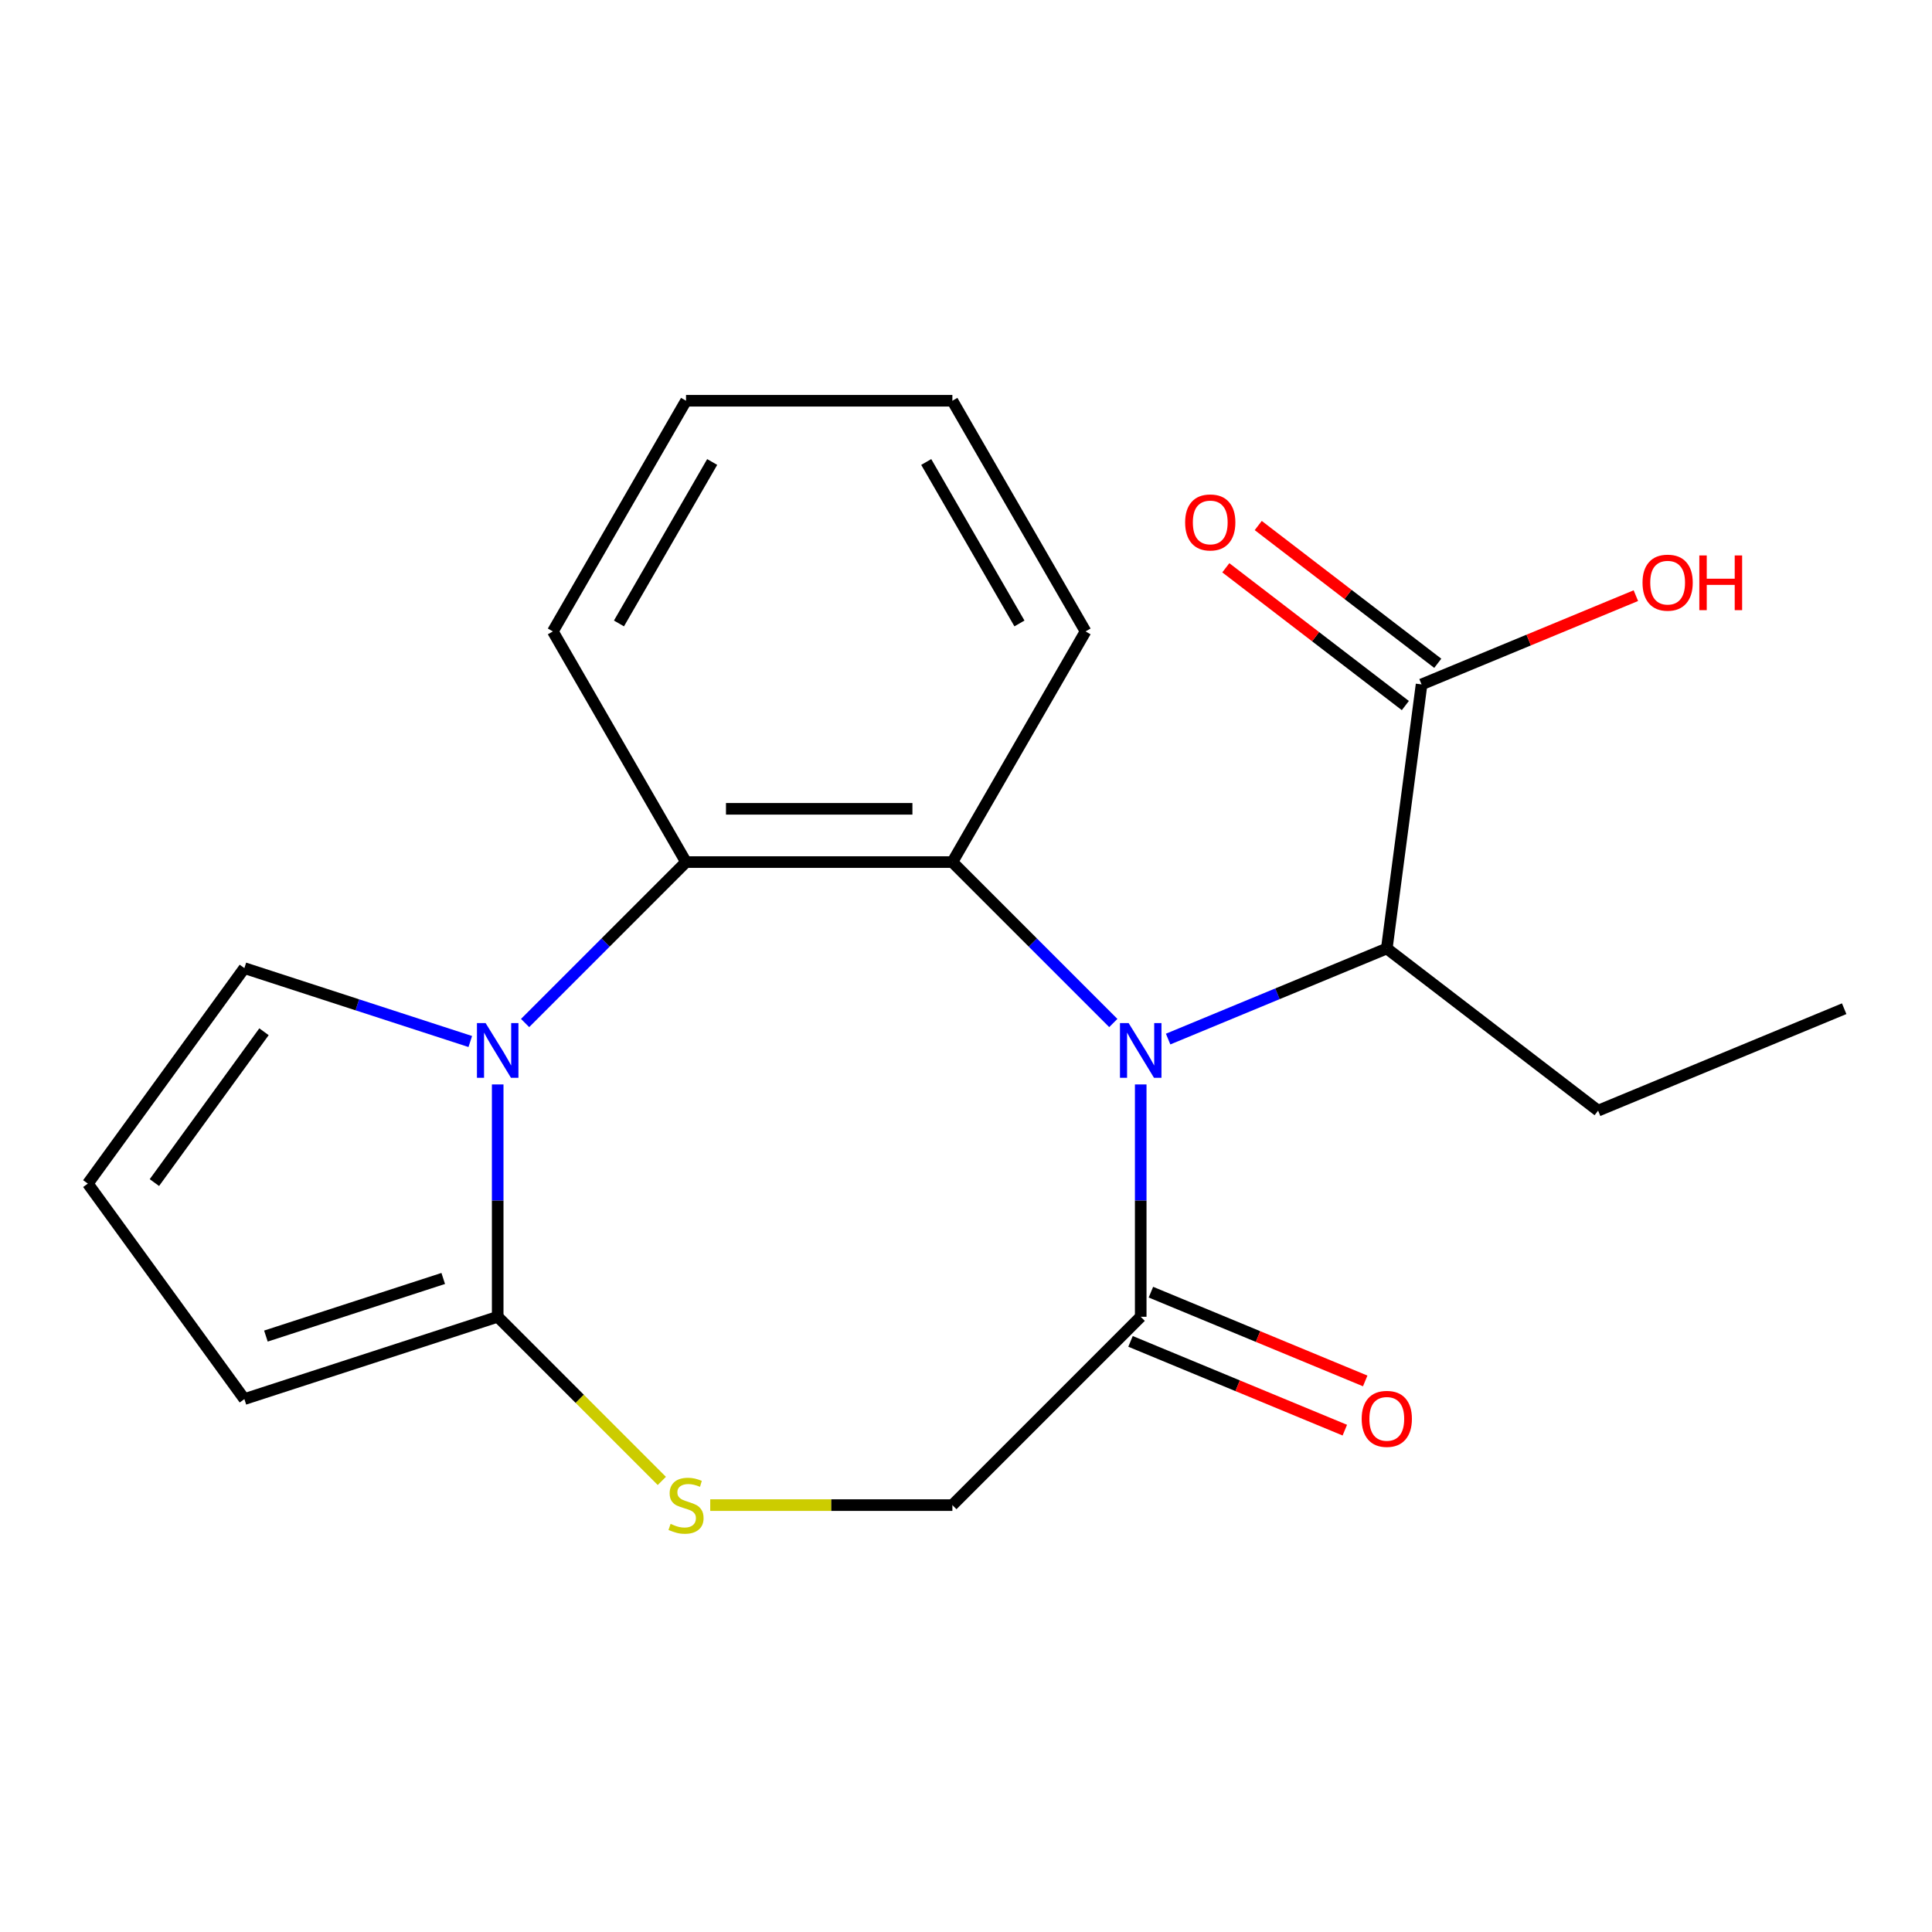 <?xml version='1.0' encoding='iso-8859-1'?>
<svg version='1.1' baseProfile='full'
              xmlns='http://www.w3.org/2000/svg'
                      xmlns:rdkit='http://www.rdkit.org/xml'
                      xmlns:xlink='http://www.w3.org/1999/xlink'
                  xml:space='preserve'
width='1000px' height='1000px' viewBox='0 0 1000 1000'>
<!-- END OF HEADER -->
<rect style='opacity:1.0;fill:#FFFFFF;stroke:none' width='1000' height='1000' x='0' y='0'> </rect>
<path class='bond-1' d='M 576.248,529.511 L 534.599,487.863' style='fill:none;fill-rule:evenodd;stroke:#0000FF;stroke-width:6px;stroke-linecap:butt;stroke-linejoin:miter;stroke-opacity:1' />
<path class='bond-1' d='M 534.599,487.863 L 492.95,446.214' style='fill:none;fill-rule:evenodd;stroke:#000000;stroke-width:6px;stroke-linecap:butt;stroke-linejoin:miter;stroke-opacity:1' />
<path class='bond-4' d='M 590.434,561.304 L 590.434,621.432' style='fill:none;fill-rule:evenodd;stroke:#0000FF;stroke-width:6px;stroke-linecap:butt;stroke-linejoin:miter;stroke-opacity:1' />
<path class='bond-4' d='M 590.434,621.432 L 590.434,681.561' style='fill:none;fill-rule:evenodd;stroke:#000000;stroke-width:6px;stroke-linecap:butt;stroke-linejoin:miter;stroke-opacity:1' />
<path class='bond-6' d='M 604.621,537.821 L 661.212,514.381' style='fill:none;fill-rule:evenodd;stroke:#0000FF;stroke-width:6px;stroke-linecap:butt;stroke-linejoin:miter;stroke-opacity:1' />
<path class='bond-6' d='M 661.212,514.381 L 717.803,490.94' style='fill:none;fill-rule:evenodd;stroke:#000000;stroke-width:6px;stroke-linecap:butt;stroke-linejoin:miter;stroke-opacity:1' />
<path class='bond-0' d='M 271.79,529.511 L 313.439,487.863' style='fill:none;fill-rule:evenodd;stroke:#0000FF;stroke-width:6px;stroke-linecap:butt;stroke-linejoin:miter;stroke-opacity:1' />
<path class='bond-0' d='M 313.439,487.863 L 355.087,446.214' style='fill:none;fill-rule:evenodd;stroke:#000000;stroke-width:6px;stroke-linecap:butt;stroke-linejoin:miter;stroke-opacity:1' />
<path class='bond-8' d='M 243.417,539.088 L 184.953,520.092' style='fill:none;fill-rule:evenodd;stroke:#0000FF;stroke-width:6px;stroke-linecap:butt;stroke-linejoin:miter;stroke-opacity:1' />
<path class='bond-8' d='M 184.953,520.092 L 126.488,501.096' style='fill:none;fill-rule:evenodd;stroke:#000000;stroke-width:6px;stroke-linecap:butt;stroke-linejoin:miter;stroke-opacity:1' />
<path class='bond-21' d='M 257.604,561.304 L 257.604,621.432' style='fill:none;fill-rule:evenodd;stroke:#0000FF;stroke-width:6px;stroke-linecap:butt;stroke-linejoin:miter;stroke-opacity:1' />
<path class='bond-21' d='M 257.604,621.432 L 257.604,681.561' style='fill:none;fill-rule:evenodd;stroke:#000000;stroke-width:6px;stroke-linecap:butt;stroke-linejoin:miter;stroke-opacity:1' />
<path class='bond-3' d='M 492.95,446.214 L 355.087,446.214' style='fill:none;fill-rule:evenodd;stroke:#000000;stroke-width:6px;stroke-linecap:butt;stroke-linejoin:miter;stroke-opacity:1' />
<path class='bond-3' d='M 472.271,418.641 L 375.767,418.641' style='fill:none;fill-rule:evenodd;stroke:#000000;stroke-width:6px;stroke-linecap:butt;stroke-linejoin:miter;stroke-opacity:1' />
<path class='bond-15' d='M 492.95,446.214 L 561.882,326.821' style='fill:none;fill-rule:evenodd;stroke:#000000;stroke-width:6px;stroke-linecap:butt;stroke-linejoin:miter;stroke-opacity:1' />
<path class='bond-2' d='M 257.604,681.561 L 300.082,724.039' style='fill:none;fill-rule:evenodd;stroke:#000000;stroke-width:6px;stroke-linecap:butt;stroke-linejoin:miter;stroke-opacity:1' />
<path class='bond-2' d='M 300.082,724.039 L 342.561,766.518' style='fill:none;fill-rule:evenodd;stroke:#CCCC00;stroke-width:6px;stroke-linecap:butt;stroke-linejoin:miter;stroke-opacity:1' />
<path class='bond-10' d='M 257.604,681.561 L 126.488,724.163' style='fill:none;fill-rule:evenodd;stroke:#000000;stroke-width:6px;stroke-linecap:butt;stroke-linejoin:miter;stroke-opacity:1' />
<path class='bond-10' d='M 229.416,661.728 L 137.635,691.549' style='fill:none;fill-rule:evenodd;stroke:#000000;stroke-width:6px;stroke-linecap:butt;stroke-linejoin:miter;stroke-opacity:1' />
<path class='bond-16' d='M 355.087,446.214 L 286.156,326.821' style='fill:none;fill-rule:evenodd;stroke:#000000;stroke-width:6px;stroke-linecap:butt;stroke-linejoin:miter;stroke-opacity:1' />
<path class='bond-9' d='M 590.434,681.561 L 492.95,779.044' style='fill:none;fill-rule:evenodd;stroke:#000000;stroke-width:6px;stroke-linecap:butt;stroke-linejoin:miter;stroke-opacity:1' />
<path class='bond-12' d='M 585.158,694.297 L 640.619,717.27' style='fill:none;fill-rule:evenodd;stroke:#000000;stroke-width:6px;stroke-linecap:butt;stroke-linejoin:miter;stroke-opacity:1' />
<path class='bond-12' d='M 640.619,717.27 L 696.08,740.243' style='fill:none;fill-rule:evenodd;stroke:#FF0000;stroke-width:6px;stroke-linecap:butt;stroke-linejoin:miter;stroke-opacity:1' />
<path class='bond-12' d='M 595.71,668.824 L 651.171,691.796' style='fill:none;fill-rule:evenodd;stroke:#000000;stroke-width:6px;stroke-linecap:butt;stroke-linejoin:miter;stroke-opacity:1' />
<path class='bond-12' d='M 651.171,691.796 L 706.632,714.769' style='fill:none;fill-rule:evenodd;stroke:#FF0000;stroke-width:6px;stroke-linecap:butt;stroke-linejoin:miter;stroke-opacity:1' />
<path class='bond-5' d='M 367.614,779.044 L 430.282,779.044' style='fill:none;fill-rule:evenodd;stroke:#CCCC00;stroke-width:6px;stroke-linecap:butt;stroke-linejoin:miter;stroke-opacity:1' />
<path class='bond-5' d='M 430.282,779.044 L 492.95,779.044' style='fill:none;fill-rule:evenodd;stroke:#000000;stroke-width:6px;stroke-linecap:butt;stroke-linejoin:miter;stroke-opacity:1' />
<path class='bond-7' d='M 717.803,490.94 L 735.798,354.256' style='fill:none;fill-rule:evenodd;stroke:#000000;stroke-width:6px;stroke-linecap:butt;stroke-linejoin:miter;stroke-opacity:1' />
<path class='bond-17' d='M 717.803,490.94 L 827.177,574.865' style='fill:none;fill-rule:evenodd;stroke:#000000;stroke-width:6px;stroke-linecap:butt;stroke-linejoin:miter;stroke-opacity:1' />
<path class='bond-13' d='M 744.19,343.319 L 697.726,307.666' style='fill:none;fill-rule:evenodd;stroke:#000000;stroke-width:6px;stroke-linecap:butt;stroke-linejoin:miter;stroke-opacity:1' />
<path class='bond-13' d='M 697.726,307.666 L 651.263,272.013' style='fill:none;fill-rule:evenodd;stroke:#FF0000;stroke-width:6px;stroke-linecap:butt;stroke-linejoin:miter;stroke-opacity:1' />
<path class='bond-13' d='M 727.405,365.194 L 680.941,329.541' style='fill:none;fill-rule:evenodd;stroke:#000000;stroke-width:6px;stroke-linecap:butt;stroke-linejoin:miter;stroke-opacity:1' />
<path class='bond-13' d='M 680.941,329.541 L 634.478,293.888' style='fill:none;fill-rule:evenodd;stroke:#FF0000;stroke-width:6px;stroke-linecap:butt;stroke-linejoin:miter;stroke-opacity:1' />
<path class='bond-14' d='M 735.798,354.256 L 791.259,331.284' style='fill:none;fill-rule:evenodd;stroke:#000000;stroke-width:6px;stroke-linecap:butt;stroke-linejoin:miter;stroke-opacity:1' />
<path class='bond-14' d='M 791.259,331.284 L 846.72,308.311' style='fill:none;fill-rule:evenodd;stroke:#FF0000;stroke-width:6px;stroke-linecap:butt;stroke-linejoin:miter;stroke-opacity:1' />
<path class='bond-11' d='M 126.488,501.096 L 45.455,612.629' style='fill:none;fill-rule:evenodd;stroke:#000000;stroke-width:6px;stroke-linecap:butt;stroke-linejoin:miter;stroke-opacity:1' />
<path class='bond-11' d='M 136.64,534.032 L 79.916,612.106' style='fill:none;fill-rule:evenodd;stroke:#000000;stroke-width:6px;stroke-linecap:butt;stroke-linejoin:miter;stroke-opacity:1' />
<path class='bond-23' d='M 126.488,724.163 L 45.455,612.629' style='fill:none;fill-rule:evenodd;stroke:#000000;stroke-width:6px;stroke-linecap:butt;stroke-linejoin:miter;stroke-opacity:1' />
<path class='bond-18' d='M 561.882,326.821 L 492.95,207.428' style='fill:none;fill-rule:evenodd;stroke:#000000;stroke-width:6px;stroke-linecap:butt;stroke-linejoin:miter;stroke-opacity:1' />
<path class='bond-18' d='M 527.664,322.699 L 479.412,239.124' style='fill:none;fill-rule:evenodd;stroke:#000000;stroke-width:6px;stroke-linecap:butt;stroke-linejoin:miter;stroke-opacity:1' />
<path class='bond-22' d='M 286.156,326.821 L 355.087,207.428' style='fill:none;fill-rule:evenodd;stroke:#000000;stroke-width:6px;stroke-linecap:butt;stroke-linejoin:miter;stroke-opacity:1' />
<path class='bond-22' d='M 320.374,322.699 L 368.626,239.124' style='fill:none;fill-rule:evenodd;stroke:#000000;stroke-width:6px;stroke-linecap:butt;stroke-linejoin:miter;stroke-opacity:1' />
<path class='bond-19' d='M 827.177,574.865 L 954.545,522.108' style='fill:none;fill-rule:evenodd;stroke:#000000;stroke-width:6px;stroke-linecap:butt;stroke-linejoin:miter;stroke-opacity:1' />
<path class='bond-20' d='M 492.95,207.428 L 355.087,207.428' style='fill:none;fill-rule:evenodd;stroke:#000000;stroke-width:6px;stroke-linecap:butt;stroke-linejoin:miter;stroke-opacity:1' />
<path  class='atom-0' d='M 584.174 529.538
L 593.454 544.538
Q 594.374 546.018, 595.854 548.698
Q 597.334 551.378, 597.414 551.538
L 597.414 529.538
L 601.174 529.538
L 601.174 557.858
L 597.294 557.858
L 587.334 541.458
Q 586.174 539.538, 584.934 537.338
Q 583.734 535.138, 583.374 534.458
L 583.374 557.858
L 579.694 557.858
L 579.694 529.538
L 584.174 529.538
' fill='#0000FF'/>
<path  class='atom-1' d='M 251.344 529.538
L 260.624 544.538
Q 261.544 546.018, 263.024 548.698
Q 264.504 551.378, 264.584 551.538
L 264.584 529.538
L 268.344 529.538
L 268.344 557.858
L 264.464 557.858
L 254.504 541.458
Q 253.344 539.538, 252.104 537.338
Q 250.904 535.138, 250.544 534.458
L 250.544 557.858
L 246.864 557.858
L 246.864 529.538
L 251.344 529.538
' fill='#0000FF'/>
<path  class='atom-6' d='M 347.087 788.764
Q 347.407 788.884, 348.727 789.444
Q 350.047 790.004, 351.487 790.364
Q 352.967 790.684, 354.407 790.684
Q 357.087 790.684, 358.647 789.404
Q 360.207 788.084, 360.207 785.804
Q 360.207 784.244, 359.407 783.284
Q 358.647 782.324, 357.447 781.804
Q 356.247 781.284, 354.247 780.684
Q 351.727 779.924, 350.207 779.204
Q 348.727 778.484, 347.647 776.964
Q 346.607 775.444, 346.607 772.884
Q 346.607 769.324, 349.007 767.124
Q 351.447 764.924, 356.247 764.924
Q 359.527 764.924, 363.247 766.484
L 362.327 769.564
Q 358.927 768.164, 356.367 768.164
Q 353.607 768.164, 352.087 769.324
Q 350.567 770.444, 350.607 772.404
Q 350.607 773.924, 351.367 774.844
Q 352.167 775.764, 353.287 776.284
Q 354.447 776.804, 356.367 777.404
Q 358.927 778.204, 360.447 779.004
Q 361.967 779.804, 363.047 781.444
Q 364.167 783.044, 364.167 785.804
Q 364.167 789.724, 361.527 791.844
Q 358.927 793.924, 354.567 793.924
Q 352.047 793.924, 350.127 793.364
Q 348.247 792.844, 346.007 791.924
L 347.087 788.764
' fill='#CCCC00'/>
<path  class='atom-13' d='M 704.803 734.398
Q 704.803 727.598, 708.163 723.798
Q 711.523 719.998, 717.803 719.998
Q 724.083 719.998, 727.443 723.798
Q 730.803 727.598, 730.803 734.398
Q 730.803 741.278, 727.403 745.198
Q 724.003 749.078, 717.803 749.078
Q 711.563 749.078, 708.163 745.198
Q 704.803 741.318, 704.803 734.398
M 717.803 745.878
Q 722.123 745.878, 724.443 742.998
Q 726.803 740.078, 726.803 734.398
Q 726.803 728.838, 724.443 726.038
Q 722.123 723.198, 717.803 723.198
Q 713.483 723.198, 711.123 725.998
Q 708.803 728.798, 708.803 734.398
Q 708.803 740.118, 711.123 742.998
Q 713.483 745.878, 717.803 745.878
' fill='#FF0000'/>
<path  class='atom-14' d='M 613.424 270.411
Q 613.424 263.611, 616.784 259.811
Q 620.144 256.011, 626.424 256.011
Q 632.704 256.011, 636.064 259.811
Q 639.424 263.611, 639.424 270.411
Q 639.424 277.291, 636.024 281.211
Q 632.624 285.091, 626.424 285.091
Q 620.184 285.091, 616.784 281.211
Q 613.424 277.331, 613.424 270.411
M 626.424 281.891
Q 630.744 281.891, 633.064 279.011
Q 635.424 276.091, 635.424 270.411
Q 635.424 264.851, 633.064 262.051
Q 630.744 259.211, 626.424 259.211
Q 622.104 259.211, 619.744 262.011
Q 617.424 264.811, 617.424 270.411
Q 617.424 276.131, 619.744 279.011
Q 622.104 281.891, 626.424 281.891
' fill='#FF0000'/>
<path  class='atom-15' d='M 850.166 301.579
Q 850.166 294.779, 853.526 290.979
Q 856.886 287.179, 863.166 287.179
Q 869.446 287.179, 872.806 290.979
Q 876.166 294.779, 876.166 301.579
Q 876.166 308.459, 872.766 312.379
Q 869.366 316.259, 863.166 316.259
Q 856.926 316.259, 853.526 312.379
Q 850.166 308.499, 850.166 301.579
M 863.166 313.059
Q 867.486 313.059, 869.806 310.179
Q 872.166 307.259, 872.166 301.579
Q 872.166 296.019, 869.806 293.219
Q 867.486 290.379, 863.166 290.379
Q 858.846 290.379, 856.486 293.179
Q 854.166 295.979, 854.166 301.579
Q 854.166 307.299, 856.486 310.179
Q 858.846 313.059, 863.166 313.059
' fill='#FF0000'/>
<path  class='atom-15' d='M 879.566 287.499
L 883.406 287.499
L 883.406 299.539
L 897.886 299.539
L 897.886 287.499
L 901.726 287.499
L 901.726 315.819
L 897.886 315.819
L 897.886 302.739
L 883.406 302.739
L 883.406 315.819
L 879.566 315.819
L 879.566 287.499
' fill='#FF0000'/>
</svg>
